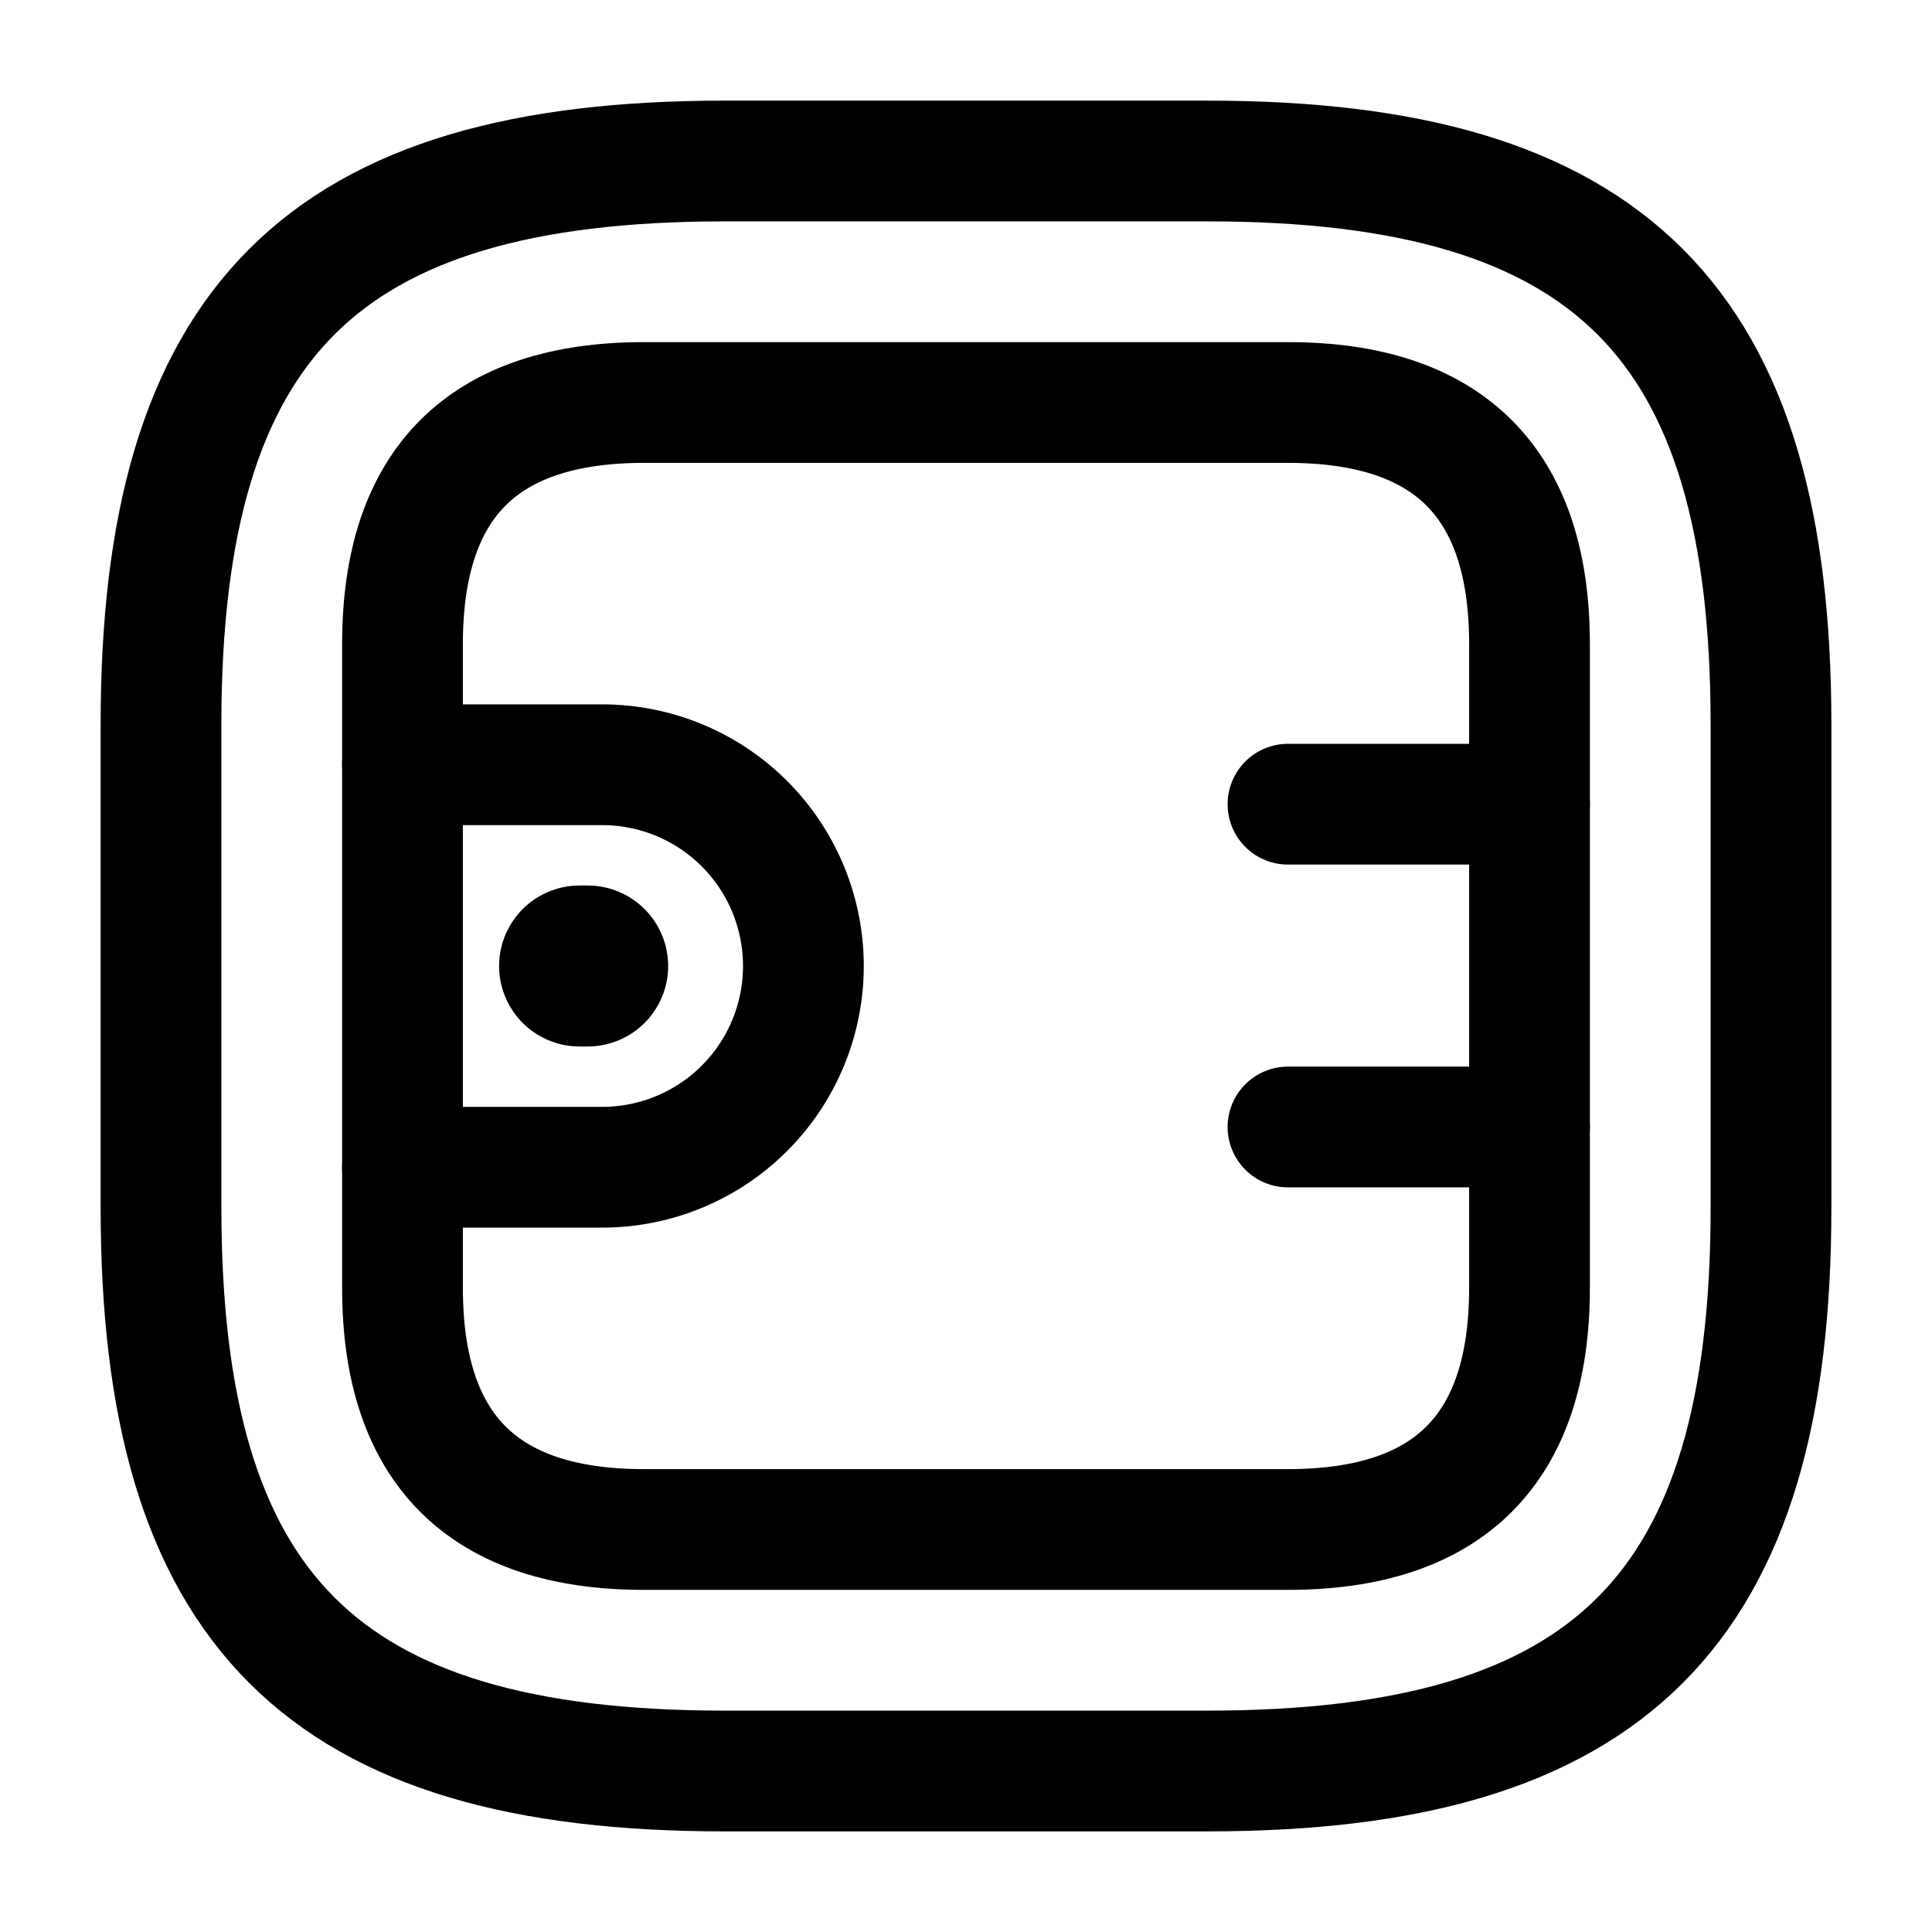 <svg xmlns="http://www.w3.org/2000/svg" fill="none" viewBox="0 0 24 24" stroke="currentColor" aria-hidden="true">
  <path stroke-linecap="round" stroke-linejoin="round" stroke-width="1.5" d="M9 22h6c5 0 7-2 7-7V9c0-5-2-7-7-7H9C4 2 2 4 2 9v6c0 5 2 7 7 7z"/>
  <path stroke-linecap="round" stroke-linejoin="round" stroke-width="1.5" d="M8 19h8c2 0 3-1 3-3V8c0-2-1-3-3-3H8C6 5 5 6 5 8v8c0 2 1 3 3 3z"/>
  <path stroke-linecap="round" stroke-linejoin="round" stroke-width="1.5" d="M5 9.5h2.48a2.5 2.5 0 010 5H5M19 9.99h-3M19 14h-3"/>
  <path stroke-linecap="round" stroke-linejoin="round" stroke-miterlimit="10" stroke-width="2" d="M7.2 12h.1"/>
</svg>
